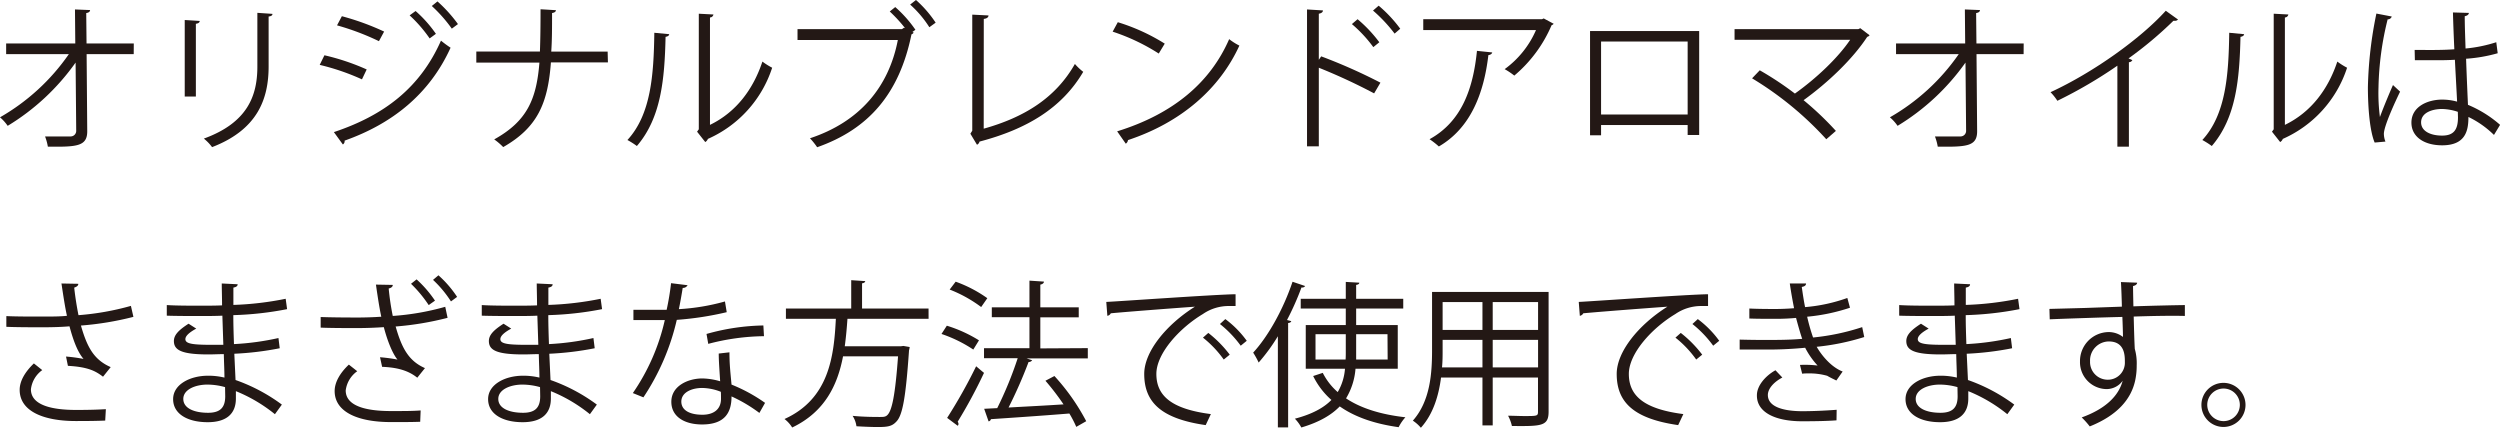 <svg xmlns="http://www.w3.org/2000/svg" viewBox="0 0 650.83 111.36">
  <defs>
    <style>
      .cls-1 {
        fill: #231815;
      }
    </style>
  </defs>
  <g id="レイヤー_2" data-name="レイヤー 2">
    <g id="文章">
      <g>
        <path class="cls-1" d="M34.81,14.1H22.55L22.71,34c.09,4.14-2.7,4.26-10.25,4.18a13.94,13.94,0,0,0-.73-2.66c2.7,0,5.94,0,6.68,0A1.45,1.45,0,0,0,19.84,34l-.16-17.71A59.21,59.21,0,0,1,2,32.76a11.29,11.29,0,0,0-2-2.22A55,55,0,0,0,17.92,14.1H1.6V11.32h18l-.08-8.86,3.93.16c0,.46-.45.7-1,.78l.08,7.92h12.3Z"/>
        <path class="cls-1" d="M48.09,25.13V5.21l3.9.24c0,.37-.33.66-1,.74V25.13ZM70.93,3.61c0,.41-.33.61-1,.69v13c0,8.61-3,16.49-14.72,21a12,12,0,0,0-2.14-2.22C64.45,31.94,67,24.93,67,17.34v-14Z"/>
        <path class="cls-1" d="M84.46,14.39a59.12,59.12,0,0,1,11,3.69l-1.23,2.58a60,60,0,0,0-11-3.77Zm2.46,20C100.08,30,109.39,22.8,114.8,10.58a28.09,28.09,0,0,0,2.5,1.84c-5.49,12.1-15.21,19.81-27.59,24.19a1,1,0,0,1-.45,1ZM89,4.22a66.65,66.65,0,0,1,11,4l-1.35,2.5A65.86,65.86,0,0,0,87.74,6.6Zm19.19-1.35a32.14,32.14,0,0,1,5.29,5.94L111.85,10a35.64,35.64,0,0,0-5.21-6Zm5.7-2.5a36.68,36.68,0,0,1,5.33,5.9l-1.6,1.19a37.26,37.26,0,0,0-5.21-5.9Z"/>
        <path class="cls-1" d="M158.26,16.24H143.42C142.64,26.77,140,33.17,131,38.29a16.58,16.58,0,0,0-2.34-2c8.49-4.72,11-10.34,11.77-20H124V13.41h16.56c.12-3.2.16-6.89.16-11l4,.24c0,.41-.41.66-1,.74,0,3.73,0,7.05-.21,10.05h14.68Z"/>
        <path class="cls-1" d="M174.21,8.9c0,.37-.41.61-.94.69-.25,11-1.15,21.08-7.47,28.42a21.23,21.23,0,0,0-2.46-1.56c6.11-6.64,6.85-16.89,7-27.92Zm10.62,23.61c6.85-3.32,11.27-9.3,13.65-16.48a17.43,17.43,0,0,0,2.54,1.6,30.57,30.57,0,0,1-16.73,18.53,1.64,1.64,0,0,1-.69.82l-2.13-2.7.45-.62V3.57l3.81.2a.93.93,0,0,1-.9.78Z"/>
        <path class="cls-1" d="M235.63,7.34a37.85,37.85,0,0,0-4-4.35l1.43-1.15a31.48,31.48,0,0,1,5.25,5.91l-.78.57.33.17a1.07,1.07,0,0,1-.57.45c-3.16,15.45-11.15,24.68-24.56,29.39A18,18,0,0,0,210.86,36c12.88-4.27,20.5-13.25,22.88-25.59H207.62V7.58h27.19l.53-.36Zm6.31-.25a27.94,27.94,0,0,0-5-5.9L238.46,0a30.09,30.09,0,0,1,5.12,5.9Z"/>
        <path class="cls-1" d="M256.09,33.5c10.41-2.91,18.69-7.92,23.74-16.85A14.89,14.89,0,0,0,282,18.7c-5.54,9.43-14.68,14.92-27,18.16a1.19,1.19,0,0,1-.66.82l-1.72-2.87.49-.78V3.81l4.23.21c0,.45-.41.82-1.23.9Z"/>
        <path class="cls-1" d="M291,5.78a51.1,51.1,0,0,1,12.22,5.58l-1.56,2.58a52.61,52.61,0,0,0-12-5.7Zm-.17,28.41c14.56-4.51,24.23-12.67,29.16-24a15.63,15.63,0,0,0,2.66,1.68c-5.13,11.23-15.13,20-29,24.6a1.31,1.31,0,0,1-.57.94Z"/>
        <path class="cls-1" d="M357.73,24.31a149.47,149.47,0,0,0-14.4-6.68V38.09h-3.07V2.46l4.14.25c0,.45-.37.73-1.07.86v12l.62-.9a141.3,141.3,0,0,1,15.42,6.85ZM353.42,5a35.26,35.26,0,0,1,5.66,6l-1.56,1.27a34.77,34.77,0,0,0-5.58-6Zm5.49-3.52a34.78,34.78,0,0,1,5.62,6l-1.47,1.27a38.85,38.85,0,0,0-5.62-6Z"/>
        <path class="cls-1" d="M404.47,6.19a1.09,1.09,0,0,1-.54.37,35.11,35.11,0,0,1-9.71,13.12A18.3,18.3,0,0,0,391.71,18a24.71,24.71,0,0,0,8.16-10.17H370.52V5h30.91l.45-.2Zm-16,7.46c-.05.33-.41.62-1,.7C386.34,24,383,33.25,374.58,38.13a21.42,21.42,0,0,0-2.42-1.89c8.36-4.59,11.35-13.16,12.34-23Z"/>
        <path class="cls-1" d="M442.35,8.08V35.14h-3V32.55H416.81v2.67h-2.87V8.08Zm-3,21.73v-19H416.81v19Z"/>
        <path class="cls-1" d="M486.71,9.18a1,1,0,0,1-.61.41c-3.82,5.83-10.25,11.93-16.57,16.49a80.52,80.52,0,0,1,8.41,8l-2.5,2.17a86.37,86.37,0,0,0-19.32-15.86l2-2.09a83.51,83.51,0,0,1,9.15,6.06c5.53-3.93,11.15-9.22,14.39-14h-30.1V7.58H483.8l.49-.24Z"/>
        <path class="cls-1" d="M526.81,14.1H514.55L514.71,34c.09,4.14-2.7,4.26-10.25,4.18a13.94,13.94,0,0,0-.73-2.66c2.7,0,5.94,0,6.68,0A1.45,1.45,0,0,0,511.84,34l-.16-17.71A59.21,59.21,0,0,1,494,32.76a11.29,11.29,0,0,0-2-2.22A55,55,0,0,0,509.92,14.1H493.6V11.32h18l-.08-8.86,3.93.16c0,.46-.45.7-1,.78l.08,7.92h12.3Z"/>
        <path class="cls-1" d="M567,5.08a.93.93,0,0,1-.78.33,1.57,1.57,0,0,1-.41,0,99.59,99.59,0,0,1-11.69,9.8c.33.12.82.37,1,.45a1,1,0,0,1-.9.53v22h-3V17.1a118.32,118.32,0,0,1-15.62,9.14A14.74,14.74,0,0,0,533.82,24c11.19-5.17,23.45-13.95,30-21.2Z"/>
        <path class="cls-1" d="M584.21,8.9c0,.37-.41.61-.94.69-.25,11-1.15,21.08-7.47,28.42a21.23,21.23,0,0,0-2.46-1.56c6.11-6.64,6.85-16.89,7-27.92Zm10.62,23.61c6.85-3.32,11.27-9.3,13.65-16.48a17.43,17.43,0,0,0,2.54,1.6,30.57,30.57,0,0,1-16.73,18.53,1.64,1.64,0,0,1-.69.82l-2.13-2.7.45-.62V3.57l3.81.2a.93.93,0,0,1-.9.78Z"/>
        <path class="cls-1" d="M618.2,37.11c-1.27-3-1.76-9.07-1.76-14.44a104.57,104.57,0,0,1,2.21-19.14l4,.77a1.08,1.08,0,0,1-1.07.74,78.55,78.55,0,0,0-2.38,17.67,48.29,48.29,0,0,0,.37,7.75c.9-2.46,2.54-6.39,3.4-8.32l1.85,1.72c-1.35,2.79-4.22,9-4.22,11a5.59,5.59,0,0,0,.41,2ZM628.61,13c3.45,0,6.89.08,10.33-.17-.16-3.52-.28-6.56-.36-9.59l4.14.12c0,.41-.41.74-1.07.86,0,2.63.12,5.29.21,8.41a36.9,36.9,0,0,0,8-1.64l.37,2.87A39.49,39.49,0,0,1,642,15.29c.16,4.55.37,9.35.49,12a30.24,30.24,0,0,1,8.36,5.21l-1.59,2.63a24.74,24.74,0,0,0-6.65-4.68c0,3.49-.69,7.38-6.84,7.38-4.8,0-8-2.29-8-5.9,0-4.18,4.22-6,8-6a14.47,14.47,0,0,1,3.89.53c-.12-2.58-.37-6.88-.57-10.9-1.27.08-3,.12-4.18.12h-6.24Zm11.24,16.11a14,14,0,0,0-4.06-.74c-2.5,0-5.5.9-5.5,3.49,0,2.29,2.46,3.44,5.46,3.44s4.14-1.48,4.14-4.76Z"/>
        <path class="cls-1" d="M34.73,82.49a79.17,79.17,0,0,1-13.66,2.26c1.6,5.57,3.33,8.89,7.75,10.82l-2,2.5c-1.88-1.43-3.81-2.54-9.14-2.83l-.49-2.42a39.56,39.56,0,0,1,4.55.62c-1.44-1.72-2.54-4.35-3.65-8.49-1.84.17-4.34.25-6.8.25-2.67,0-7,0-9.64-.12V82.29c2.46.12,5.94.12,9.68.12,2.09,0,4.47,0,6.1-.2C16.93,80,16.48,77,16,73.8l4.39.08c0,.49-.41.78-1.07,1,.25,2.33.66,4.92,1.11,7.17a69.57,69.57,0,0,0,13.65-2.42Zm-7.34,27c-2,.08-4.06.12-7.63.12-8.57,0-14.64-2.62-14.64-8.12,0-2.33,1.44-4.71,3.7-6.88L11,96.35a7.17,7.17,0,0,0-2.95,5c0,4.06,5.25,5.37,11.76,5.37,3.57,0,5.66-.08,7.75-.2Z"/>
        <path class="cls-1" d="M43.42,79.42c2.54.16,5.94.16,8.73.16,1.85,0,3.94,0,5.66-.08,0-2-.08-4.27-.08-5.7l4.14.2c0,.5-.41.74-1.11.87,0,.65,0,3.81,0,4.51a81,81,0,0,0,13.61-1.6l.37,2.7a84.51,84.51,0,0,1-14,1.56c0,2.46.08,5,.17,7.54A68.48,68.48,0,0,0,72.49,88l.33,2.66A78.58,78.58,0,0,1,61,92.09l.32,6.84a45.42,45.42,0,0,1,12.06,6.4l-1.81,2.5a39.93,39.93,0,0,0-10.16-6c0,.66,0,1.4,0,1.93,0,3.89-2.38,6.15-7.34,6.15-5.21,0-9-2.13-9-6s4.47-6.1,9.06-6.1a17.91,17.91,0,0,1,4.3.49c0-1.77-.12-3.9-.16-6.11-1.31,0-2.79.08-4,.08-7,0-9-1.11-9-3.49,0-1.55,1.19-2.82,3.82-4.51l2,1.28c-1.85,1-2.83,1.92-2.83,2.74,0,1.23,1.92,1.48,7.13,1.48.9,0,1.85,0,2.75,0l-.25-7.59c-1.76.09-3.81.09-5.66.09-2.62,0-6.35,0-8.81-.09Zm15.17,21.36a17.29,17.29,0,0,0-4.59-.66c-3.12,0-6.28,1.27-6.28,3.73s2.87,3.61,6.44,3.61c3.24,0,4.47-1.43,4.47-4.3Z"/>
        <path class="cls-1" d="M116.52,82.74A78.64,78.64,0,0,1,103,85c1.56,5.5,3.32,8.94,7.63,10.83l-2,2.5c-2.09-1.68-4.8-2.67-9.15-2.83L98.93,93a41.39,41.39,0,0,1,4.55.61c-1.27-1.51-2.62-4.83-3.56-8.44-1.85.12-4.35.24-6.81.24-2.66,0-7,0-9.63-.12V82.53c2.46.09,5.94.13,9.67.13,2.09,0,4.47-.09,6.11-.21-.49-2.25-.94-5.21-1.39-8.36l4.38.08c0,.49-.41.78-1.06.94a67.09,67.09,0,0,0,1.06,7.14,66.34,66.34,0,0,0,13.66-2.38Zm-7.13,27.06c-2,.08-4.06.08-7.63.08-8.57,0-14.64-2.62-14.64-8.08,0-2.33,1.44-4.75,3.7-6.88L93,96.64a7.23,7.23,0,0,0-3,5c0,4.06,5.25,5.37,11.76,5.37,3.57,0,5.66,0,7.75-.16Zm-.94-37.07a29.85,29.85,0,0,1,4.79,5.54l-1.64,1.15A32.81,32.81,0,0,0,107,73.88Zm5.69-1.06A28.35,28.35,0,0,1,119,77.29l-1.6,1.18a29,29,0,0,0-4.67-5.61Z"/>
        <path class="cls-1" d="M125.42,79.42c2.54.16,5.94.16,8.73.16,1.85,0,3.94,0,5.66-.08,0-2-.08-4.27-.08-5.7l4.14.2c0,.5-.41.74-1.11.87,0,.65,0,3.81,0,4.51a81,81,0,0,0,13.61-1.6l.37,2.7a84.51,84.51,0,0,1-14,1.56c0,2.46.08,5,.17,7.54A68.48,68.48,0,0,0,154.49,88l.33,2.66A78.58,78.58,0,0,1,143,92.09l.32,6.84a45.42,45.42,0,0,1,12.06,6.4l-1.81,2.5a39.93,39.93,0,0,0-10.16-6c0,.66,0,1.4,0,1.93,0,3.89-2.38,6.15-7.34,6.15-5.21,0-9-2.13-9-6s4.47-6.1,9.06-6.1a17.91,17.91,0,0,1,4.3.49c0-1.77-.12-3.9-.16-6.11-1.31,0-2.79.08-4,.08-7,0-9-1.11-9-3.49,0-1.55,1.19-2.82,3.82-4.51l2,1.28c-1.85,1-2.83,1.92-2.83,2.74,0,1.23,1.92,1.48,7.13,1.48.9,0,1.85,0,2.75,0l-.25-7.59c-1.76.09-3.81.09-5.66.09-2.62,0-6.35,0-8.81-.09Zm15.17,21.36a17.29,17.29,0,0,0-4.59-.66c-3.12,0-6.28,1.27-6.28,3.73s2.87,3.61,6.44,3.61c3.24,0,4.47-1.43,4.47-4.3Z"/>
        <path class="cls-1" d="M179,74.25a1.35,1.35,0,0,1-1.27.7c-.29,1.8-.66,3.93-1,5.53a55.77,55.77,0,0,0,12-2l.46,2.79a82,82,0,0,1-13,2,61,61,0,0,1-8.69,20.17l-2.75-1.11a54.56,54.56,0,0,0,8.32-19H164.9V80.65h4.88c1.27,0,2.58,0,3.77,0a69.54,69.54,0,0,0,1.15-6.93Zm10.9,17.47c0,3.32.29,5.57.54,8.4a42.21,42.21,0,0,1,8.73,4.76l-1.48,2.62a38.51,38.51,0,0,0-7.25-4.3c0,4.1-1.64,7.3-7.67,7.3-4.55,0-8-2-8-5.91,0-4.1,4.31-6.07,8.08-6.07a17.54,17.54,0,0,1,4.63.74c-.16-2.62-.37-5.29-.37-7.22ZM187.66,102a13.64,13.64,0,0,0-4.88-1c-2.46,0-5.37,1-5.41,3.53,0,2.34,2.29,3.44,5.49,3.44,2.95,0,4.84-1.43,4.84-4.14C187.7,103.2,187.7,102.58,187.66,102Zm11.23-14.48a58.87,58.87,0,0,0-14.51,2l-.45-2.58a57.39,57.39,0,0,1,14.8-2.21Z"/>
        <path class="cls-1" d="M241.74,83H220.62c-.16,2.3-.37,4.72-.7,7.14h14.64l.62-.08,1.64.28a5.24,5.24,0,0,1-.17.86c-.86,12.35-1.68,16.94-3.32,18.58-1.11,1.19-2.21,1.39-4.8,1.39-1.47,0-3.52-.08-5.57-.2a6.49,6.49,0,0,0-1-2.71c3,.29,6,.29,7,.29s1.51,0,2-.45c1.27-1.15,2.09-5.29,2.83-15.34H219.47c-1.39,7.3-4.63,14.43-13.24,18.53a8.34,8.34,0,0,0-2-2.21c11.61-5.25,12.88-16.32,13.37-26.08h-13V80.32h17V72.94l3.64.24c0,.29-.28.5-.82.58v6.56h17.31Z"/>
        <path class="cls-1" d="M246.49,84.79a35.44,35.44,0,0,1,8.37,3.81L253.38,91a35.29,35.29,0,0,0-8.28-4.06Zm.08,24a134.83,134.83,0,0,0,7.55-13.44c1.64,1.39,1.84,1.55,2.05,1.72a130.22,130.22,0,0,1-6.85,12.71,1.25,1.25,0,0,1,.21.57.68.68,0,0,1-.21.49Zm2.22-35.46a33.92,33.92,0,0,1,8.24,4.3l-1.6,2.3a34.63,34.63,0,0,0-8.2-4.55Zm34.4,17.3v2.67H267.24l1.47.49a1.1,1.1,0,0,1-.94.45,120.79,120.79,0,0,1-5.21,11.85c4.31-.25,9.35-.49,14.31-.82a64.3,64.3,0,0,0-4.71-6.15l2.34-1.23a55.75,55.75,0,0,1,8.28,11.76l-2.59,1.48a28.59,28.59,0,0,0-1.8-3.48c-7.54.61-15.46,1.14-20.42,1.47a.76.76,0,0,1-.61.58l-1.15-3.28,3.4-.17a97.2,97.2,0,0,0,5.33-13h-8.77V90.65H268V82.57h-9.8V80H268V73.06l3.77.25c0,.41-.41.69-.94.78V80h10v2.62h-10v8.08Z"/>
        <path class="cls-1" d="M288,78.6c3.07-.13,28.33-1.93,33.66-2l0,3.07c-.54,0-1,0-1.52,0a11.8,11.8,0,0,0-7,2.09c-6.15,3.69-12.1,10.29-12.1,15.58,0,5.74,4,9.15,14.19,10.46l-1.35,2.87c-11.65-1.68-16-6-16-13.33,0-5.78,5.7-12.79,13.2-17.5-4.51.32-16.61,1.23-21.9,1.72a1.25,1.25,0,0,1-.9.66Zm26.56,8.07a30.4,30.4,0,0,1,5.58,5.66l-1.56,1.27a27.76,27.76,0,0,0-5.41-5.7Zm4.43-3.6a25.91,25.91,0,0,1,5.58,5.65L323,90a29.11,29.11,0,0,0-5.41-5.65Z"/>
        <path class="cls-1" d="M332.67,87.54a48.16,48.16,0,0,1-5,6.84,21.48,21.48,0,0,0-1.43-2.58c3.93-4.26,7.87-11.36,10.25-18.45l3.28,1.11a.89.89,0,0,1-.95.37,73.32,73.32,0,0,1-3.77,8.48l1.11.29c-.08.24-.29.45-.82.49v27.18h-2.67ZM363.88,96h-11a17.53,17.53,0,0,1-2.46,7.71c3.93,2.62,9.18,4.22,15.45,4.92a11.52,11.52,0,0,0-1.76,2.58c-6.19-.86-11.36-2.62-15.33-5.41-2.14,2.21-5.29,4.1-10,5.49A10.16,10.16,0,0,0,337.1,109c4.55-1.19,7.55-2.87,9.51-4.88a19.93,19.93,0,0,1-4.75-6.23l2.5-.82a16.41,16.41,0,0,0,3.89,5A14,14,0,0,0,350.14,96H339.93V84.62h10.42v-4.3H338.62V77.78h11.73V73.39l3.52.2c0,.29-.25.5-.82.58v3.61h12.26v2.54H353.05v4.3h10.83ZM342.47,93.6h7.83c.05-.69.05-1.35.05-2V87h-7.88ZM361.21,87h-8.16v4.59c0,.7,0,1.36,0,2h8.2Z"/>
        <path class="cls-1" d="M403.15,76v31.16c0,3.78-1.8,3.82-9.55,3.74a10.47,10.47,0,0,0-1-2.67c1.51,0,3,.08,4.18.08,3.4,0,3.61,0,3.61-1.15V98.28H388.6v12.46h-2.67V98.28H375.15c-.61,4.67-2,9.47-5.25,13.08a9.79,9.79,0,0,0-2.09-1.85c4.59-5.17,5-12.55,5-18.41V76ZM375.56,91.1c0,1.44,0,3-.16,4.55h10.53V88.48H375.56Zm10.37-12.46H375.56v7.25h10.37Zm14.48,7.25V78.64H388.6v7.25ZM388.6,95.65h11.81V88.48H388.6Z"/>
        <path class="cls-1" d="M411,78.6c3.07-.13,28.33-1.93,33.66-2l0,3.07c-.54,0-1,0-1.52,0a11.8,11.8,0,0,0-7,2.09c-6.15,3.69-12.1,10.29-12.1,15.58,0,5.74,4,9.15,14.19,10.46l-1.35,2.87c-11.65-1.68-16-6-16-13.33,0-5.78,5.7-12.79,13.2-17.5-4.51.32-16.61,1.23-21.9,1.72a1.25,1.25,0,0,1-.9.66Zm26.56,8.07a30.4,30.4,0,0,1,5.58,5.66l-1.56,1.27a27.76,27.76,0,0,0-5.41-5.7Zm4.43-3.6a25.91,25.91,0,0,1,5.58,5.65L446,90a29.11,29.11,0,0,0-5.41-5.65Z"/>
        <path class="cls-1" d="M485.32,87.74a61.29,61.29,0,0,1-12.38,2.54c1.27,2.22,3.77,5.29,6.76,6.44l-1.64,2.34c-.57-.29-1.64-.78-2.38-1.23a17,17,0,0,0-4.84-.62c-.57,0-1.14,0-1.68.08L468.59,95a28.51,28.51,0,0,1,4.59.16,20.61,20.61,0,0,1-3.24-4.63A102.68,102.68,0,0,1,459,91c-2,0-4.26,0-6.11,0l0-2.59c1.85.05,4.23.09,6.28.09,3.36,0,6.68,0,10-.29-.45-1.27-1.11-3.61-1.6-5.45-1.64.16-3.48.24-5.16.24-2.22,0-5.05,0-7-.08V80.32c2.46.12,5.16.12,6.93.12,1.47,0,3.15-.08,4.71-.2-.37-1.89-.78-4.14-1.11-6.44l4.23,0c0,.49-.37.78-1.11.9.25,1.77.53,3.65.86,5.25a43,43,0,0,0,11-2.38l.69,2.54a49.48,49.48,0,0,1-11.15,2.34A50,50,0,0,0,472,87.86a58.9,58.9,0,0,0,12.79-2.7Zm-7.22,21.69c-2.25.16-5,.24-9,.24-6.64,0-11.81-2.17-11.72-6.8,0-2.42,2.17-5,4.83-6.48L464,98.28c-2.38,1.27-3.77,3-3.77,4.55,0,2.91,3.6,4.18,8.81,4.22,3.08,0,6.32-.16,9.1-.37Z"/>
        <path class="cls-1" d="M494.42,79.42c2.54.16,5.94.16,8.73.16,1.85,0,3.94,0,5.66-.08,0-2-.08-4.27-.08-5.7l4.14.2c0,.5-.41.74-1.11.87,0,.65,0,3.81,0,4.51a81,81,0,0,0,13.61-1.6l.37,2.7a84.51,84.51,0,0,1-14,1.56c0,2.46.08,5,.17,7.54A68.48,68.48,0,0,0,523.49,88l.33,2.66A78.58,78.58,0,0,1,512,92.09l.32,6.84a45.42,45.42,0,0,1,12.06,6.4l-1.81,2.5a39.93,39.93,0,0,0-10.16-6c0,.66,0,1.4,0,1.93,0,3.89-2.38,6.15-7.34,6.15-5.21,0-9-2.13-9-6s4.47-6.1,9.06-6.1a17.91,17.91,0,0,1,4.3.49c0-1.77-.12-3.9-.16-6.11-1.31,0-2.79.08-4,.08-7,0-9-1.11-9-3.49,0-1.55,1.19-2.82,3.82-4.51l2,1.28c-1.85,1-2.83,1.92-2.83,2.74,0,1.23,1.92,1.48,7.13,1.48.9,0,1.85,0,2.75,0l-.25-7.59c-1.76.09-3.81.09-5.66.09-2.62,0-6.35,0-8.81-.09Zm15.17,21.36a17.29,17.29,0,0,0-4.59-.66c-3.12,0-6.28,1.27-6.28,3.73s2.87,3.61,6.44,3.61c3.24,0,4.47-1.43,4.47-4.3Z"/>
        <path class="cls-1" d="M552.39,79.83c0-.91-.16-5.37-.24-6.4l4.22.16c0,.33-.33.74-1.07.87,0,.49,0,1,.09,5.29,5-.17,10.33-.29,13.4-.33v2.83c-3.48-.09-8.44,0-13.32.16.08,3.2.16,6.15.28,8.4a13.73,13.73,0,0,1,.5,4.31,18.14,18.14,0,0,1-.41,4c-1.07,4.79-4.59,9-11.81,11.89a22,22,0,0,0-2.09-2.34c6.27-2.26,9.63-5.66,10.66-9.55h0a5.15,5.15,0,0,1-4.23,2.17,7,7,0,0,1-6.88-7.18,7.54,7.54,0,0,1,7.38-7.66,6.07,6.07,0,0,1,3.81,1.27c0-.7-.08-3.45-.16-5.21-4.27.08-17.23.53-18.91.62l-.08-2.71,9.35-.25Zm.78,14.39c0-1.6,0-5.33-4.18-5.33a4.94,4.94,0,0,0-4.88,5.2,4.59,4.59,0,0,0,4.55,4.76A4.42,4.42,0,0,0,553.17,94.22Z"/>
        <path class="cls-1" d="M584.58,105.41a5.74,5.74,0,1,1-5.74-5.74A5.75,5.75,0,0,1,584.58,105.41Zm-1.48,0a4.24,4.24,0,1,0-4.26,4.22A4.23,4.23,0,0,0,583.1,105.41Z"/>
      </g>
    </g>
  </g>
</svg>
